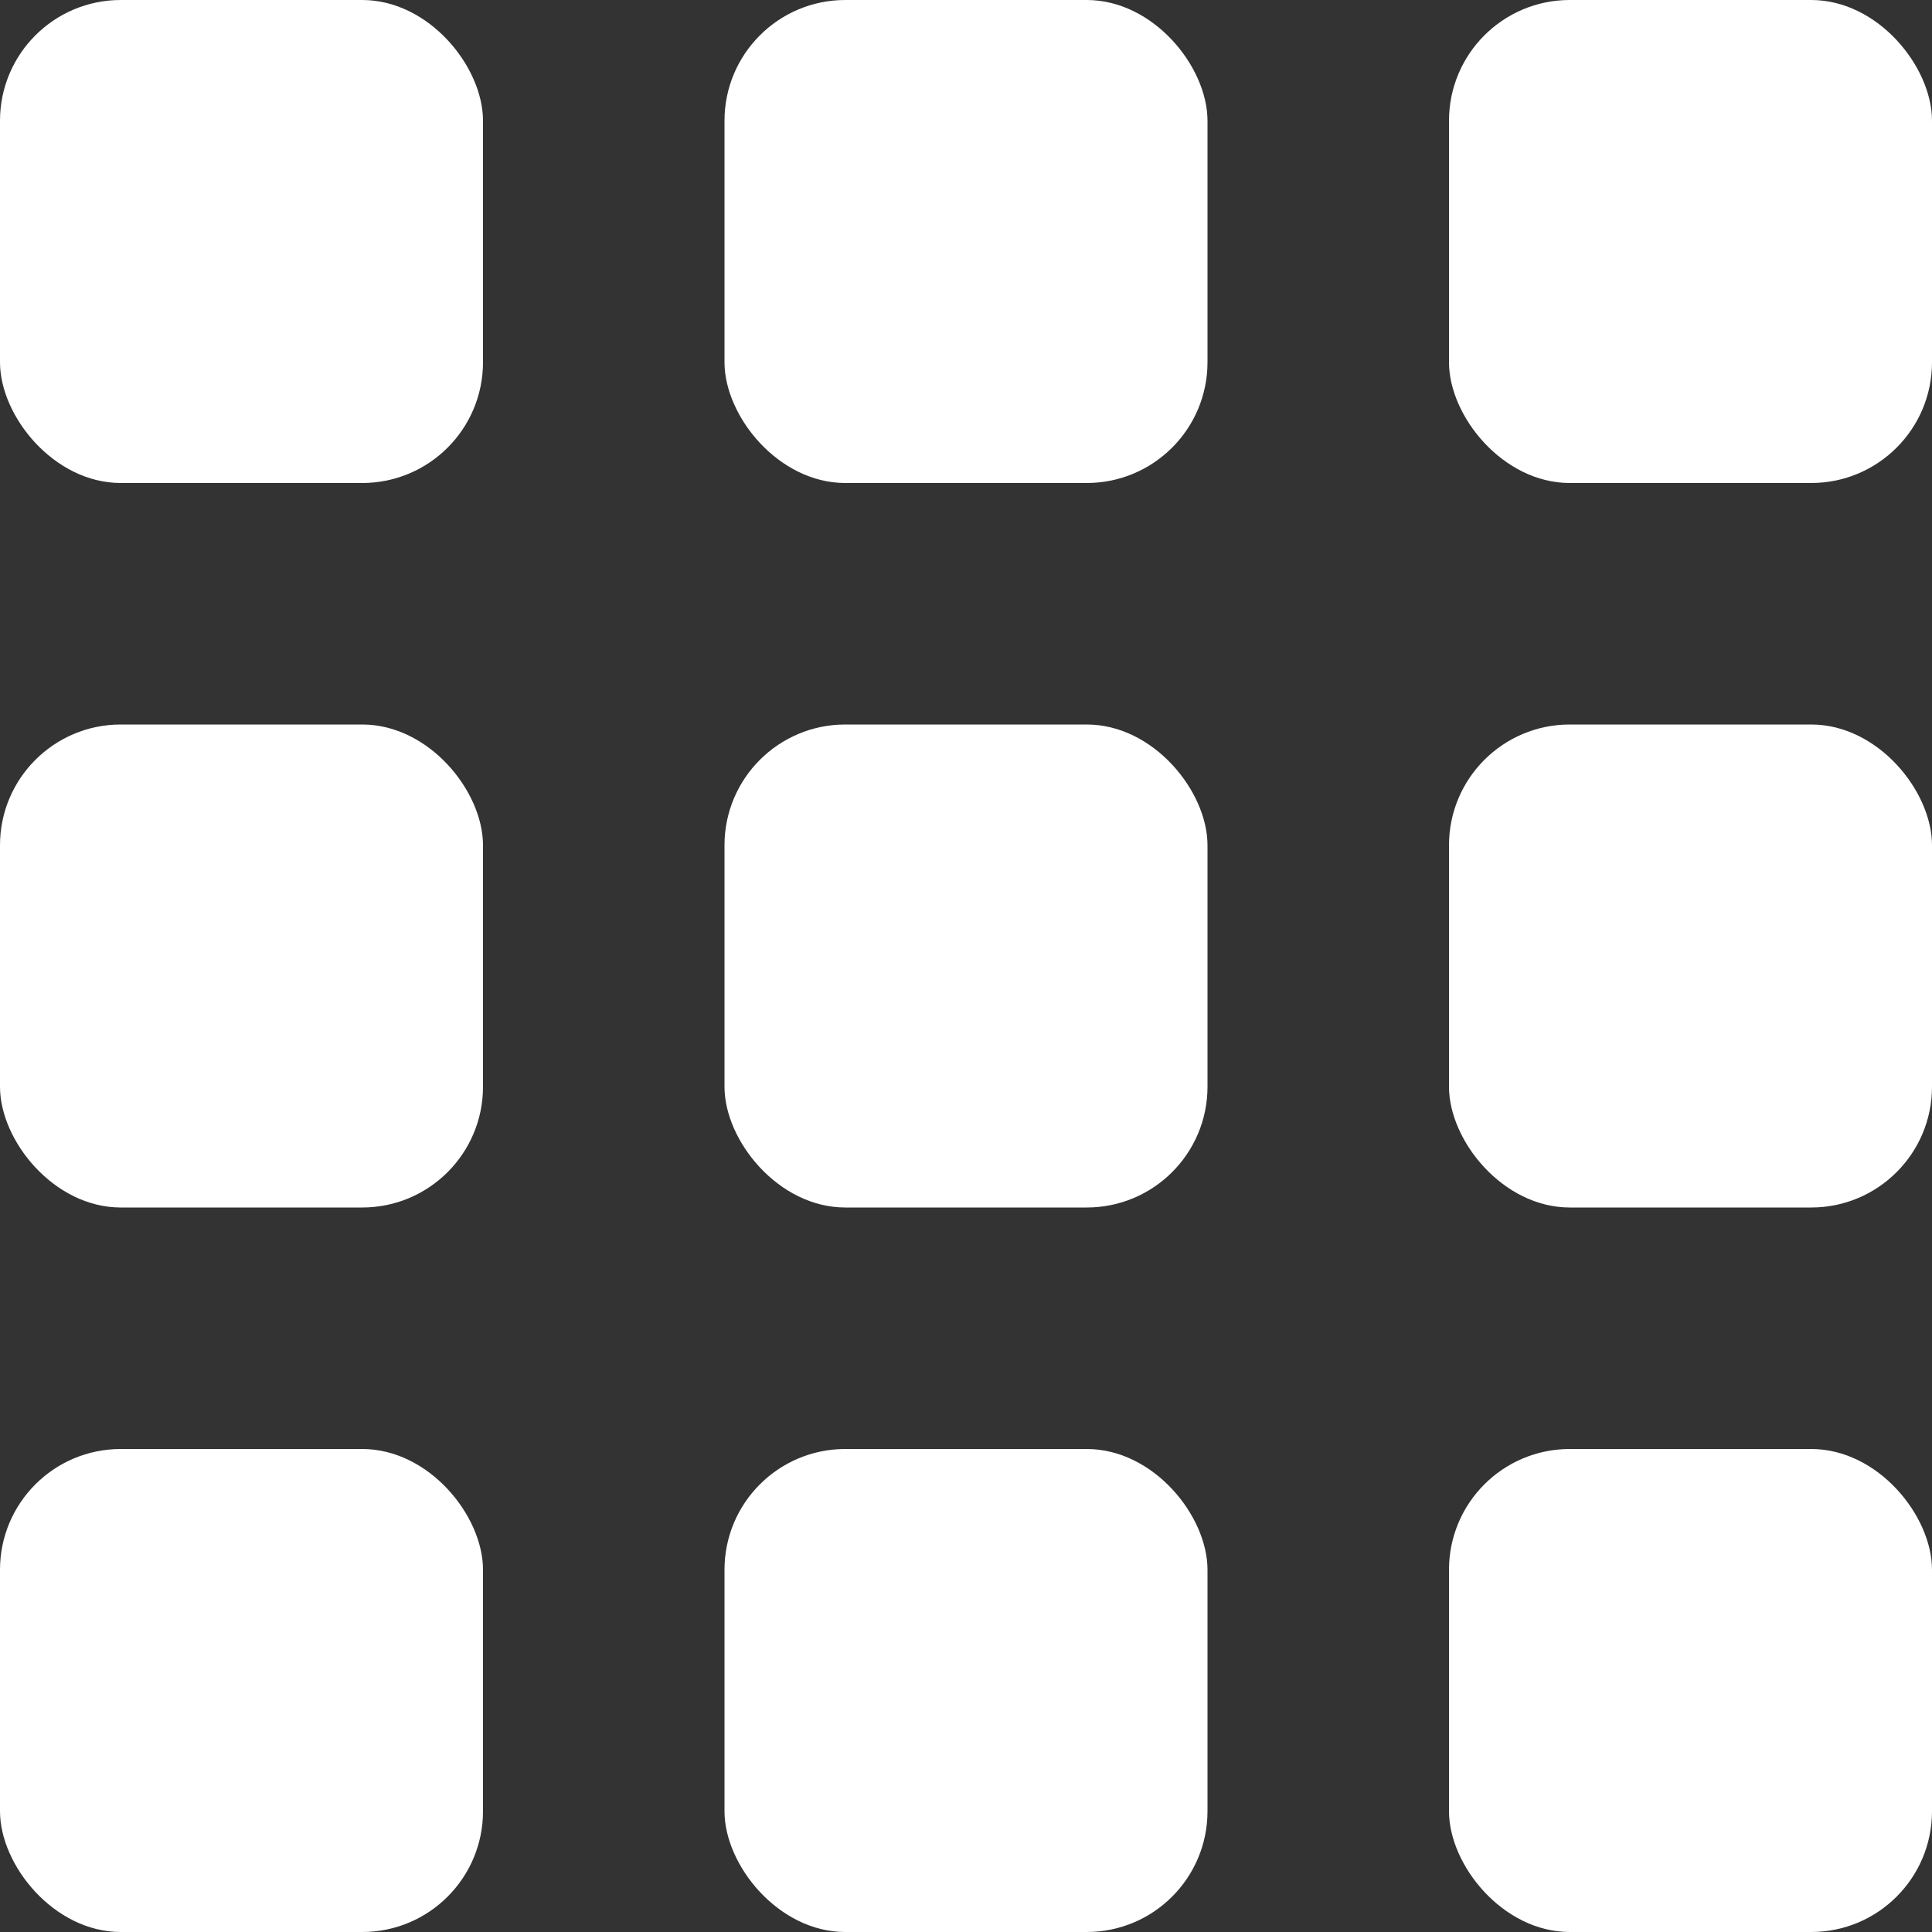 <svg  width="16" height="16" viewBox="0 0 16 16" fill="none" xmlns="http://www.w3.org/2000/svg"><rect x="0" y="0" width="16" height="16" fill="#333333" stroke="none"/><rect width="4" height="4" rx="1" fill="white"></rect><rect y="6" width="4" height="4" rx="1" fill="white"></rect><rect y="12" width="4" height="4" rx="1" fill="white"></rect><rect x="6" width="4" height="4" rx="1" fill="white"></rect><rect x="6" y="6" width="4" height="4" rx="1" fill="white"></rect><rect x="6" y="12" width="4" height="4" rx="1" fill="white"></rect><rect x="12" width="4" height="4" rx="1" fill="white"></rect><rect x="12" y="6" width="4" height="4" rx="1" fill="white"></rect><rect x="12" y="12" width="4" height="4" rx="1" fill="white"></rect></svg>